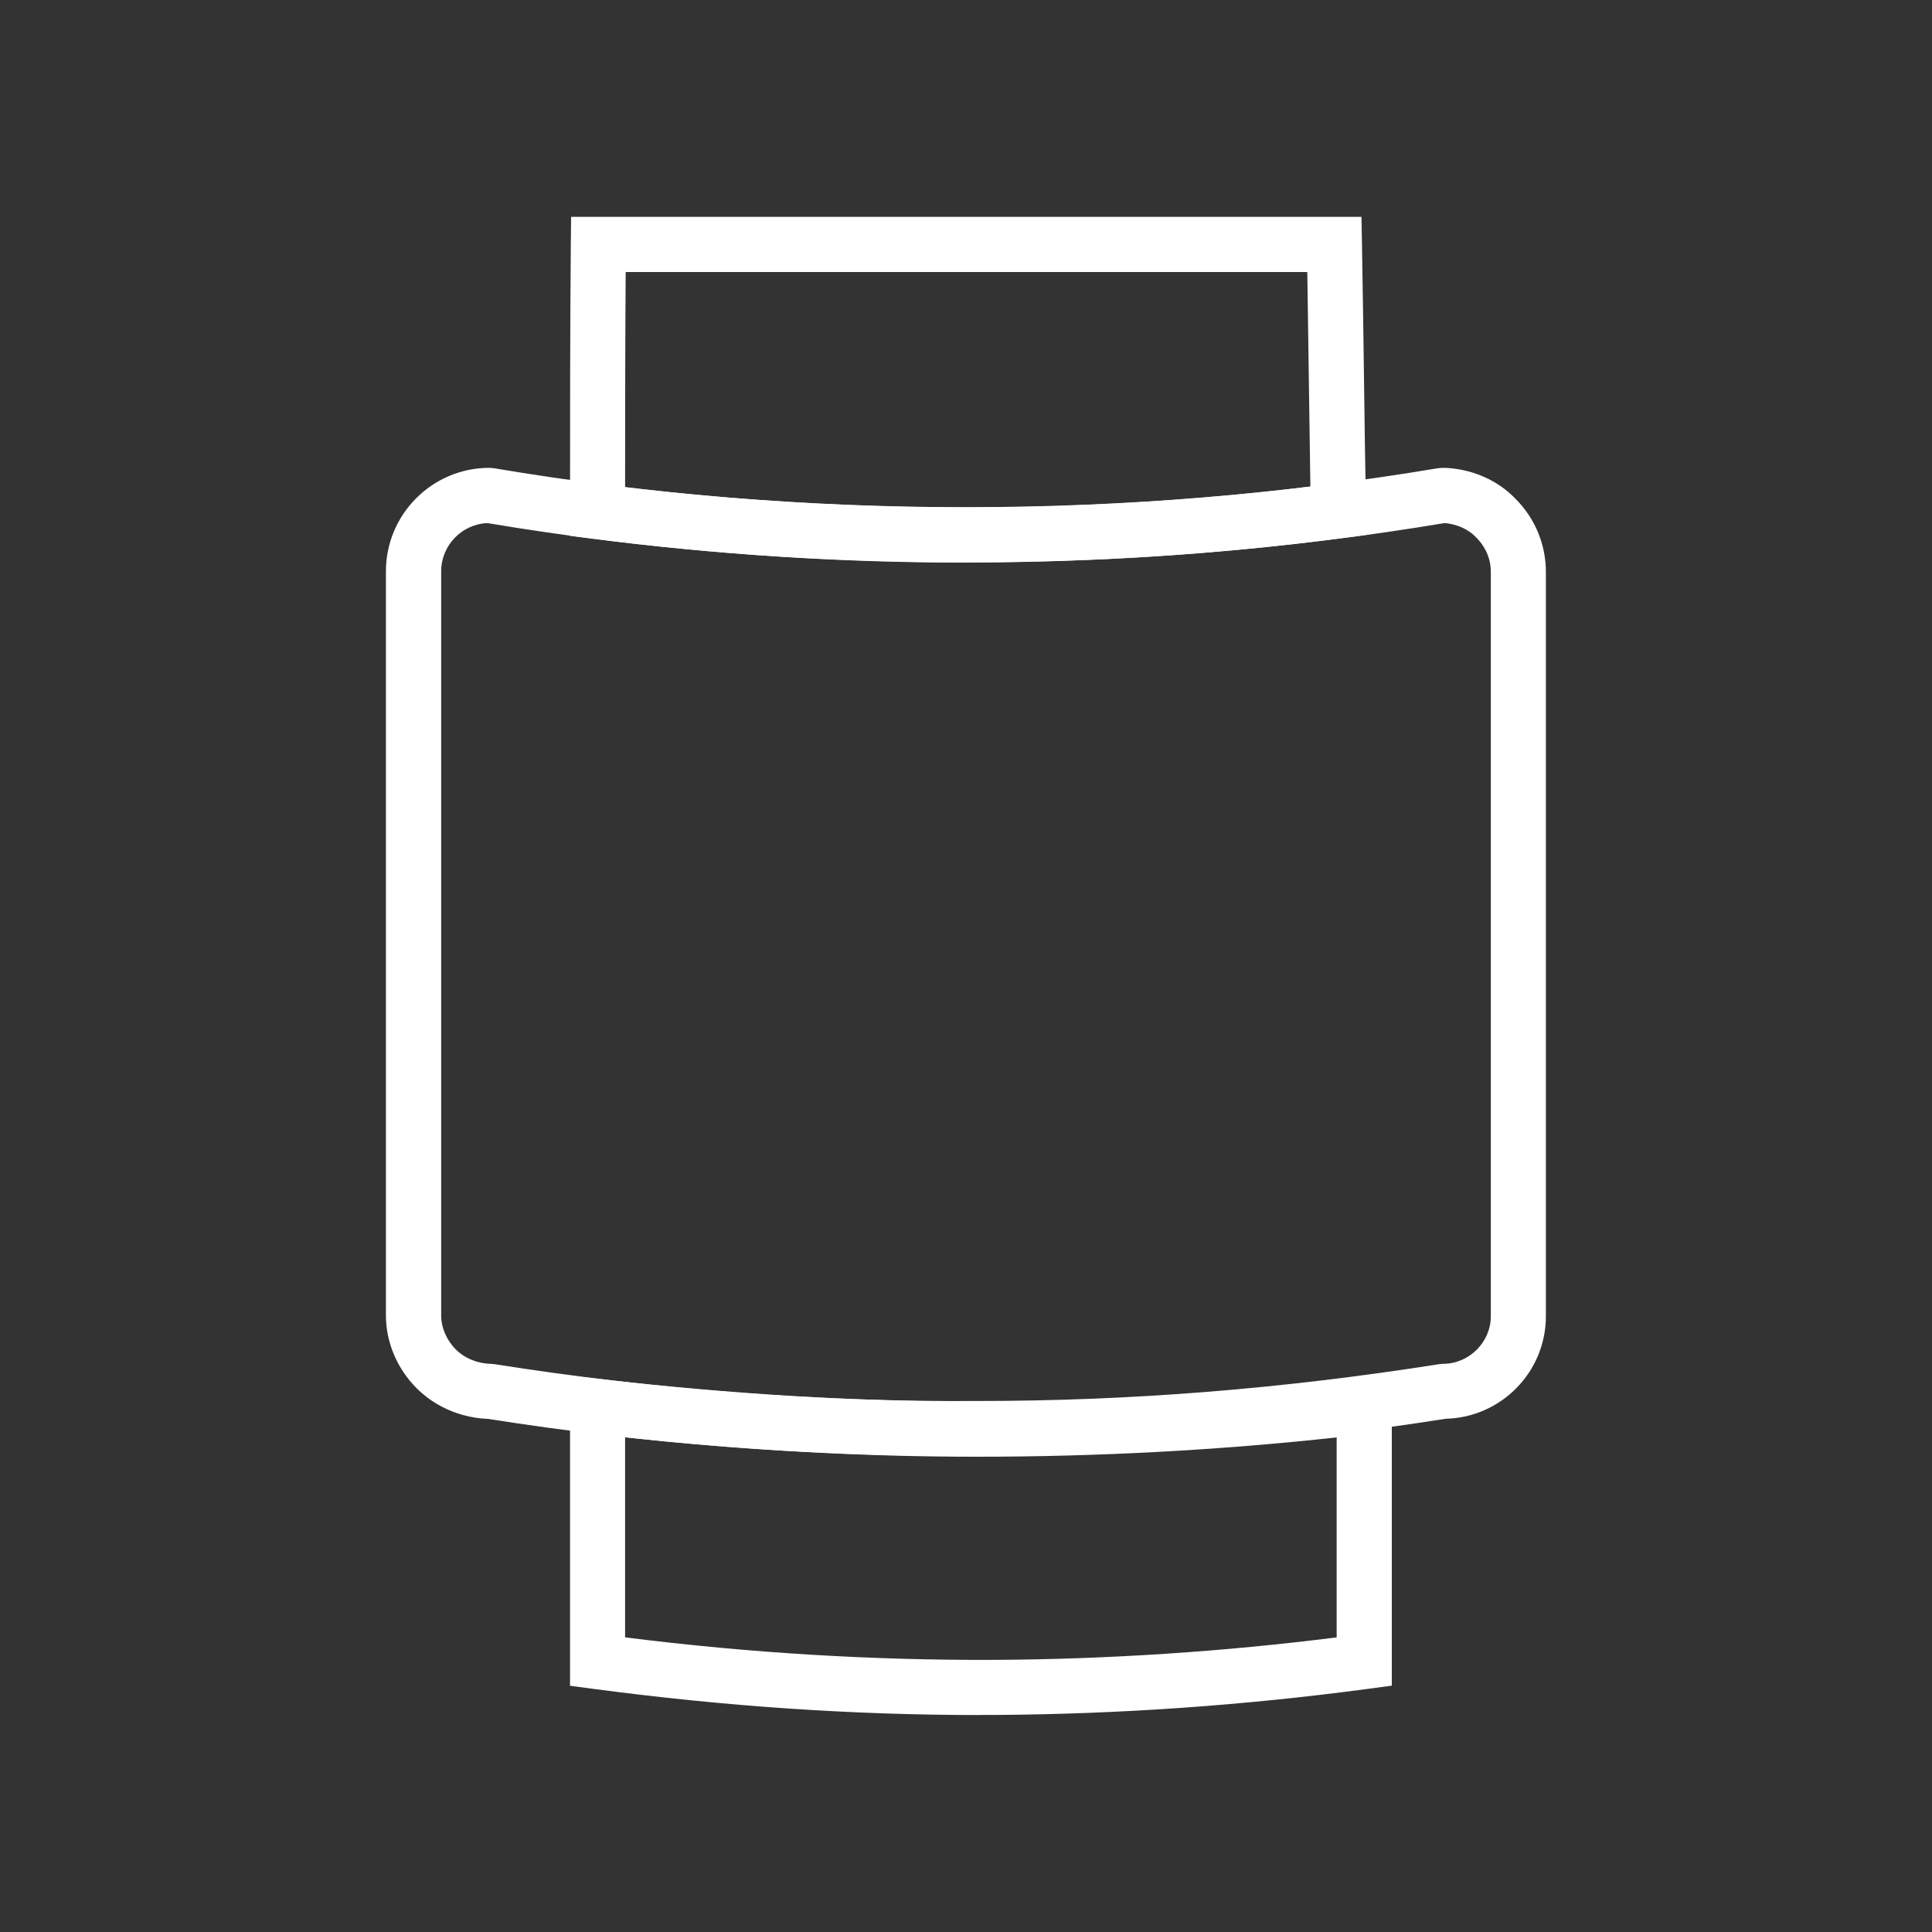 <?xml version="1.0" encoding="UTF-8"?> <svg xmlns="http://www.w3.org/2000/svg" id="Layer_1" data-name="Layer 1" viewBox="0 0 200 200"><rect x="0" y="0" width="200" height="200" fill="#333333" stroke="none"/><defs><style> .cls-1 { fill: #fff; stroke-width: 0px; } </style></defs><path class="cls-1" d="M99.83,150.73c-16.49,0-33.08-1.29-49.33-3.85-1.29-.04-4.62-.43-7.37-3.17-2.02-2.02-3.18-4.76-3.18-7.53V59.14c0-5.9,4.8-10.71,10.71-10.71l.47.04c32.06,5.41,65.81,5.35,97.72,0l.47-.04c1.05,0,4.7.23,7.57,3.21,2.01,2.01,3.14,4.71,3.14,7.58v77.03c0,5.78-4.64,10.49-10.38,10.62-16.49,2.59-32.34,3.85-48.45,3.85-.46,0-.92,0-1.38,0ZM50.46,54.15c-2.66.11-4.79,2.31-4.79,5v77.03c0,1.25.56,2.55,1.5,3.5,1.46,1.46,3.37,1.5,3.58,1.5l.45.04c16.47,2.6,33.28,3.92,50,3.81,15.89,0,31.51-1.25,47.77-3.81l.44-.04c2.67,0,4.92-2.25,4.92-4.92V59.23c0-1.72-.82-2.89-1.5-3.58-1.2-1.25-2.74-1.46-3.3-1.5-32.36,5.4-66.56,5.45-99.07,0Z"></path><path class="cls-1" d="M99.79,58.24c-12.62,0-25.5-.82-38.29-2.45l-2.49-.32v-2.51c0-9.08,0-18.48.08-27.68l.03-2.83h81.82l.05,2.8c.08,4.63.15,9.25.21,13.88.06,4.56.12,9.13.21,13.69l.05,2.55-2.52.33c-12.69,1.68-25.85,2.53-39.14,2.53ZM64.71,50.44c24.06,2.85,48.2,2.73,70.94-.07-.06-3.72-.11-7.44-.16-11.16-.05-3.68-.1-7.37-.16-11.05h-70.56c-.05,7.42-.06,14.93-.06,22.28Z"></path><path class="cls-1" d="M101.47,177.54c-13.21,0-26.3-.89-39.98-2.7l-2.48-.33v-32.1l3.18.36c13.67,1.56,26.4,2.32,38.94,2.32,13.44,0,26.82-.78,39.76-2.32l3.19-.38v32.11l-2.47.33c-12.77,1.71-25.73,2.62-38.54,2.7-.53,0-1.07,0-1.6,0ZM64.71,169.5c13.07,1.64,25.65,2.38,38.32,2.33,11.74-.07,23.62-.85,35.34-2.33v-20.7c-12.17,1.33-24.68,2-37.25,2-11.78,0-23.72-.66-36.41-2.01v20.71Z"></path></svg> 